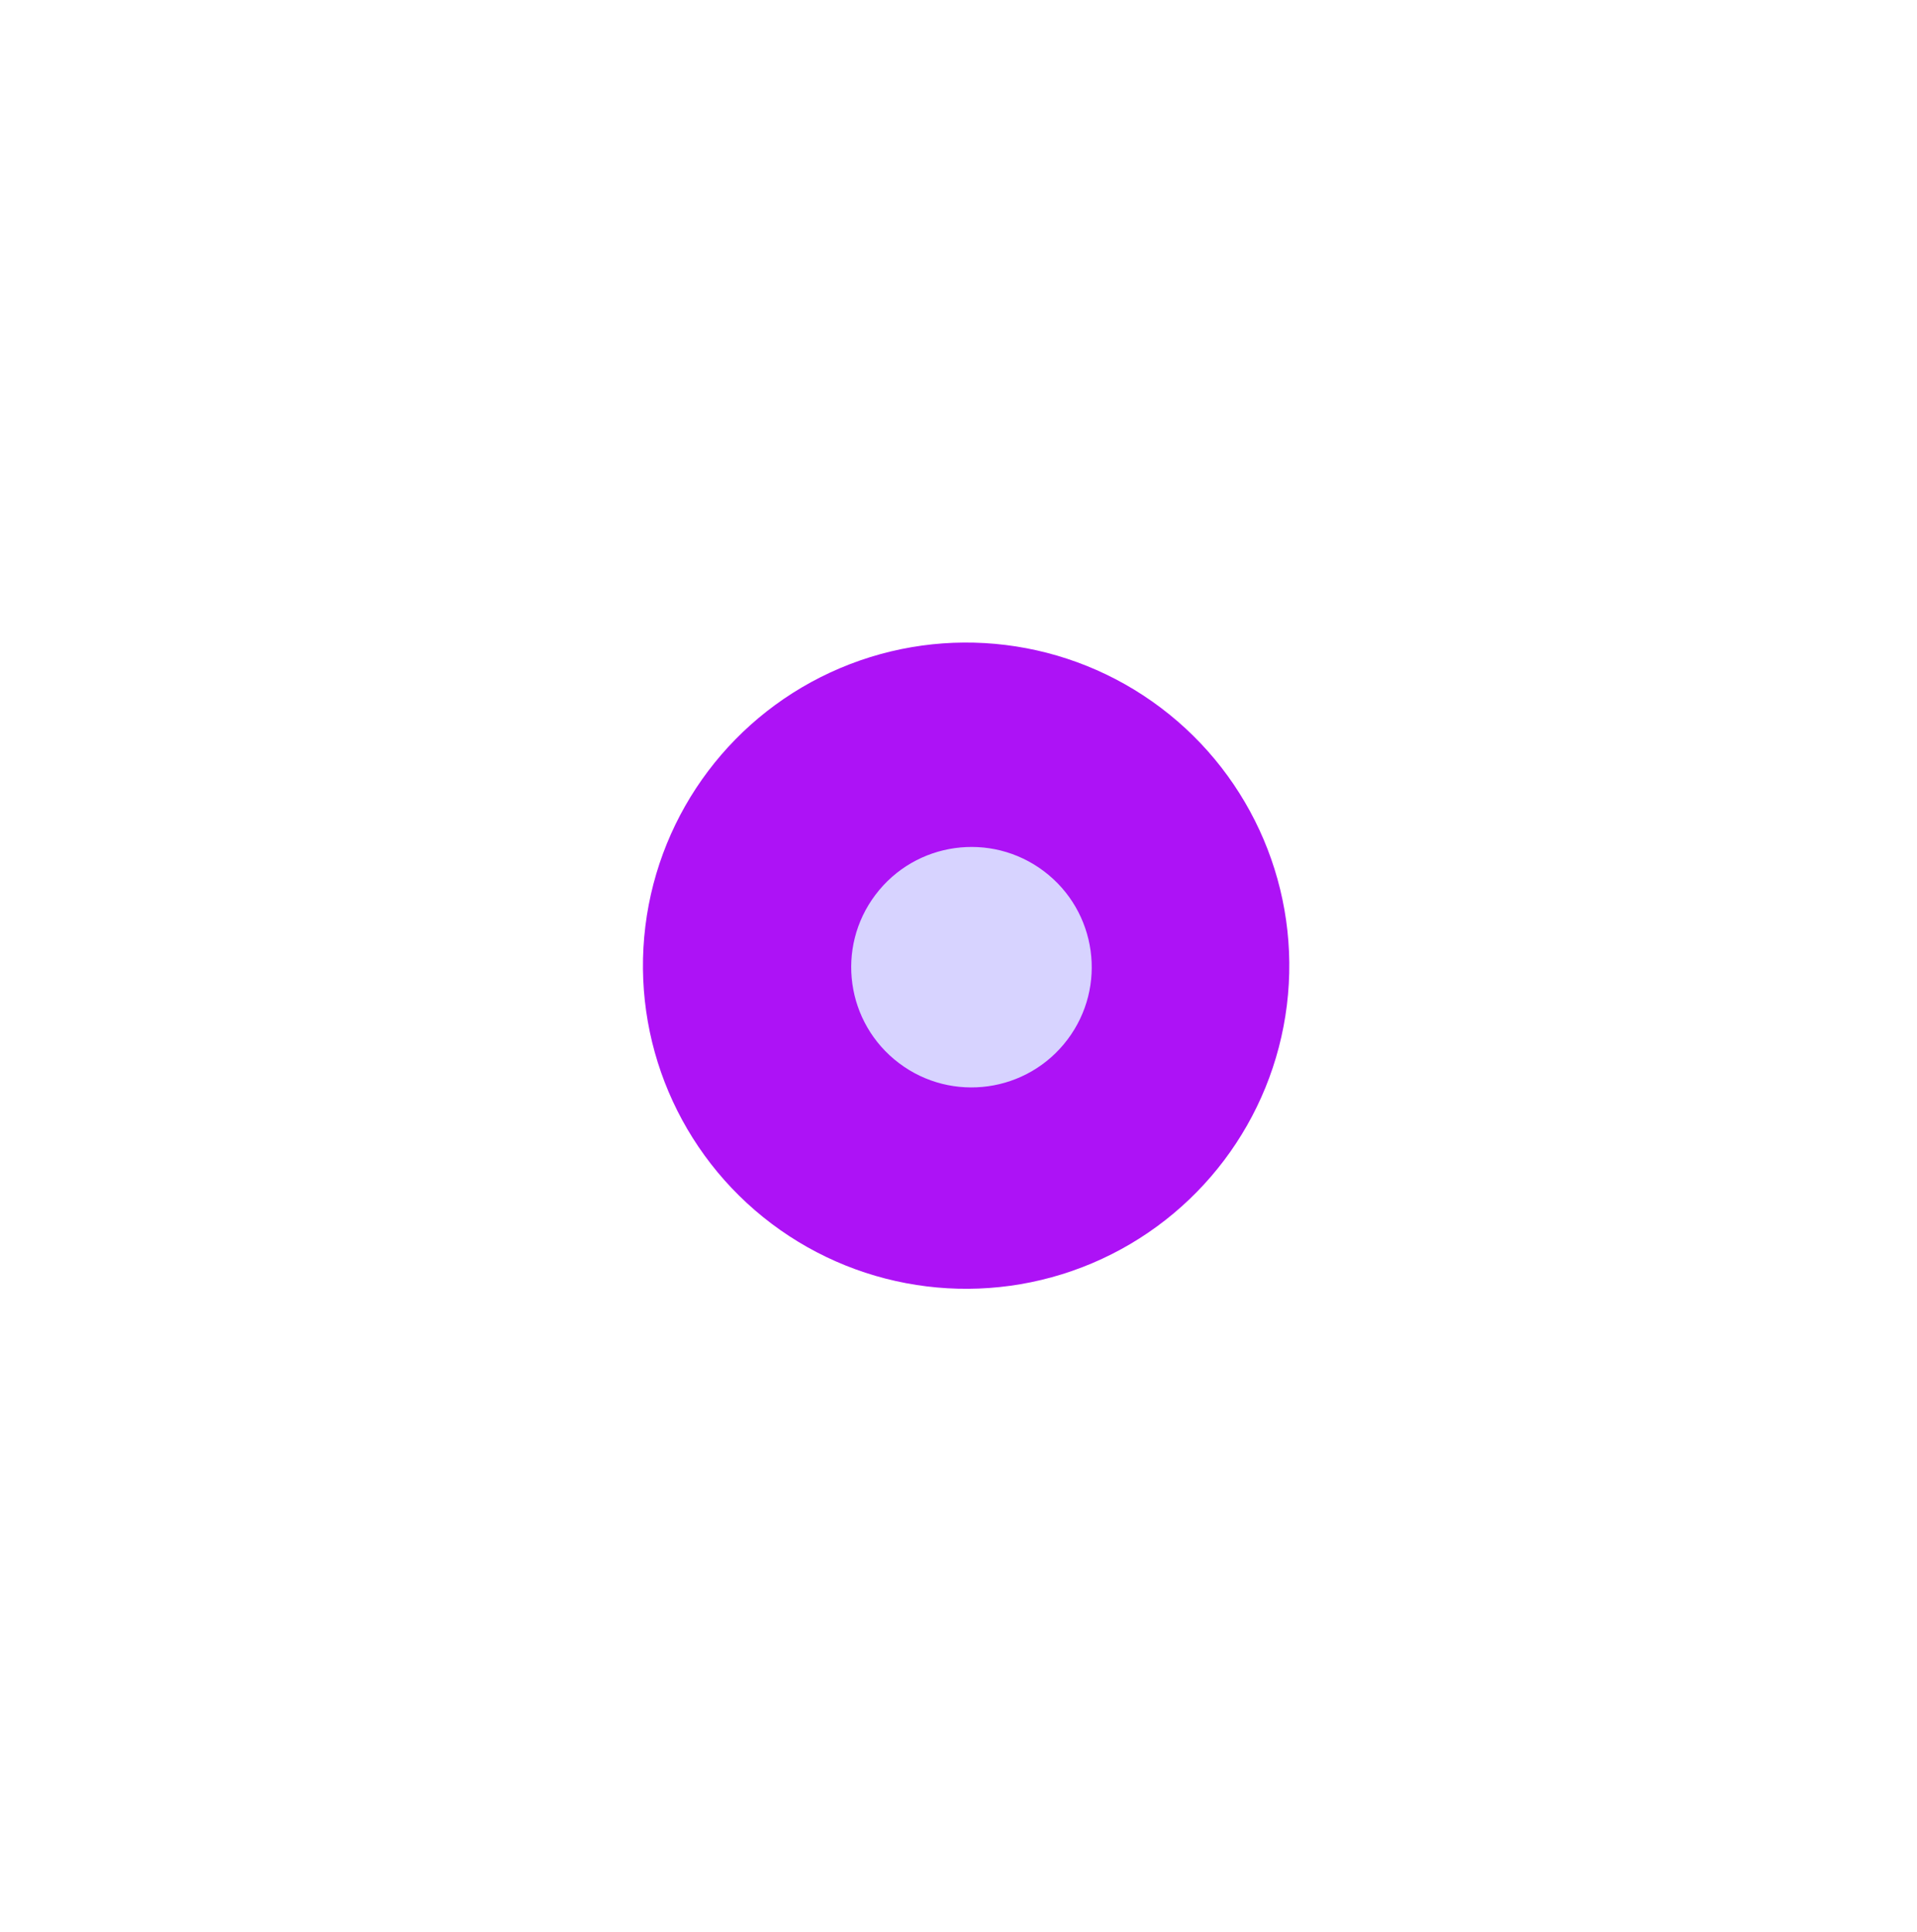 <?xml version="1.0" encoding="UTF-8"?> <svg xmlns="http://www.w3.org/2000/svg" width="127" height="128" viewBox="0 0 127 128" fill="none"><g filter="url(#filter0_f_107_1824)"><circle cx="21.419" cy="21.419" r="21.419" transform="matrix(-0.602 0.798 0.798 0.602 59.807 34)" fill="#AD12F6"></circle></g><g filter="url(#filter1_f_107_1824)"><ellipse cx="7.97" cy="7.97" rx="7.97" ry="7.97" transform="matrix(-0.602 0.798 0.798 0.602 62.797 52.929)" fill="#D7D3FF"></ellipse></g><defs><filter id="filter0_f_107_1824" x="0.988" y="0.989" width="126.022" height="126.022" filterUnits="userSpaceOnUse" color-interpolation-filters="sRGB"><feFlood flood-opacity="0" result="BackgroundImageFix"></feFlood><feBlend mode="normal" in="SourceGraphic" in2="BackgroundImageFix" result="shape"></feBlend><feGaussianBlur stdDeviation="20.795" result="effect1_foregroundBlur_107_1824"></feGaussianBlur></filter><filter id="filter1_f_107_1824" x="44.78" y="44.514" width="39.155" height="39.154" filterUnits="userSpaceOnUse" color-interpolation-filters="sRGB"><feFlood flood-opacity="0" result="BackgroundImageFix"></feFlood><feBlend mode="normal" in="SourceGraphic" in2="BackgroundImageFix" result="shape"></feBlend><feGaussianBlur stdDeviation="5.803" result="effect1_foregroundBlur_107_1824"></feGaussianBlur></filter></defs></svg> 